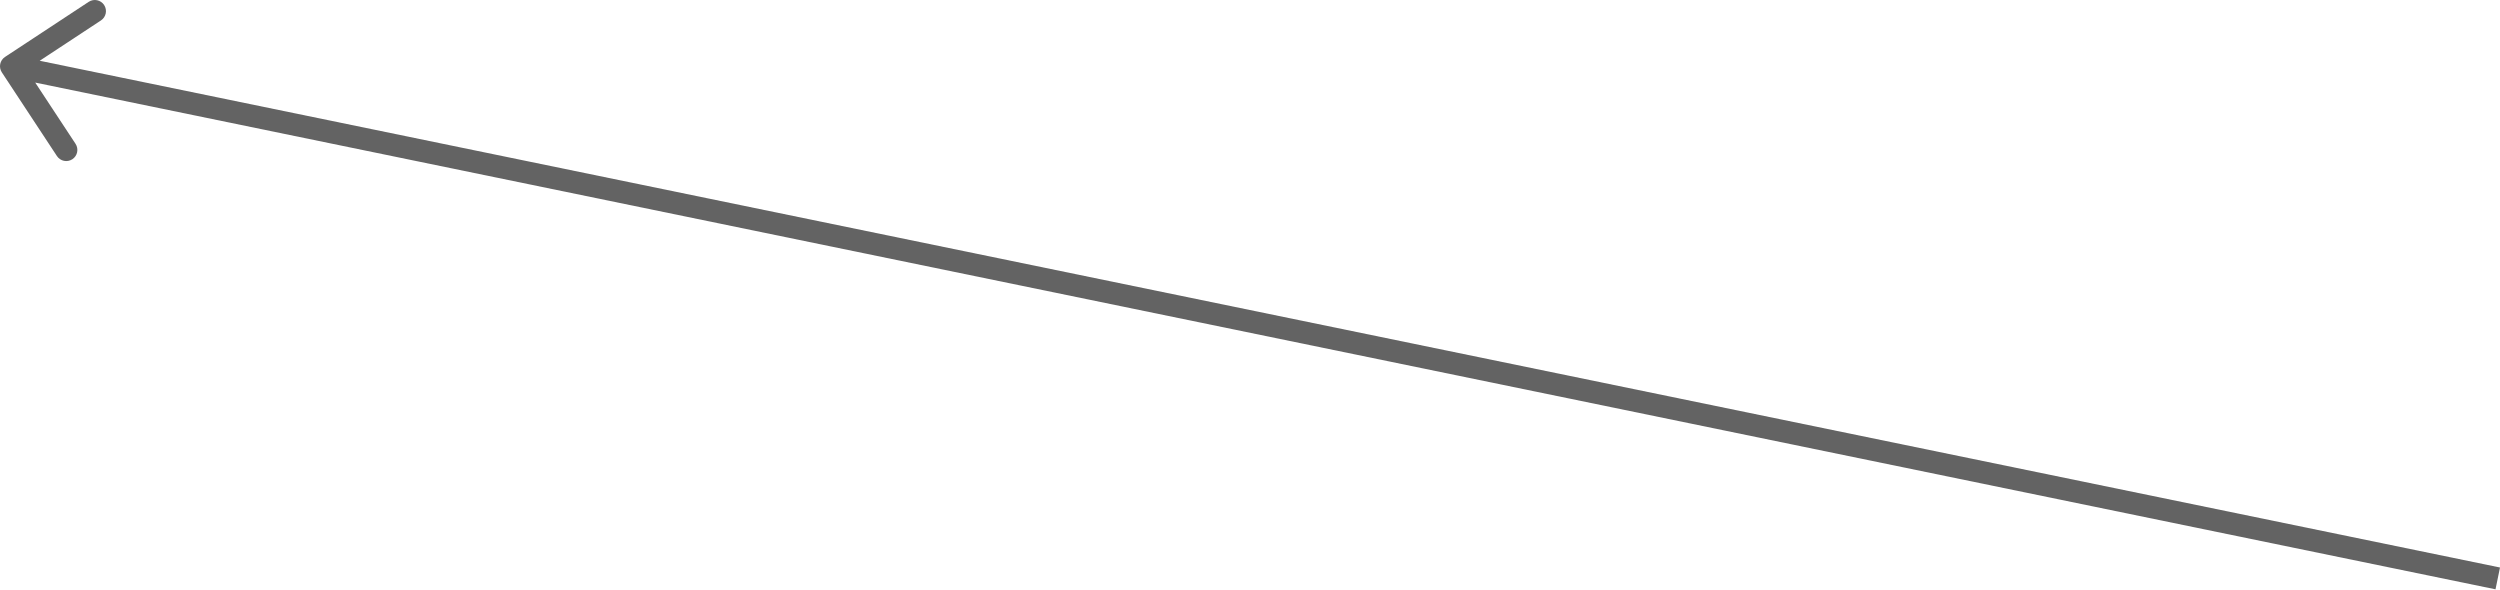 <?xml version="1.0" encoding="UTF-8"?> <svg xmlns="http://www.w3.org/2000/svg" width="674" height="159" viewBox="0 0 674 159" fill="none"> <path d="M1.351 15.351C-0.033 16.263 -0.417 18.125 0.495 19.509L15.351 42.073C16.263 43.458 18.125 43.842 19.509 42.93C20.894 42.018 21.277 40.157 20.366 38.772L7.16 18.715L27.217 5.509C28.601 4.598 28.985 2.736 28.073 1.351C27.162 -0.033 25.3 -0.417 23.915 0.495L1.351 15.351ZM2.396 20.799L672.789 158.88L674 152.999L3.608 14.919L2.396 20.799Z" fill="#636363"></path> </svg> 